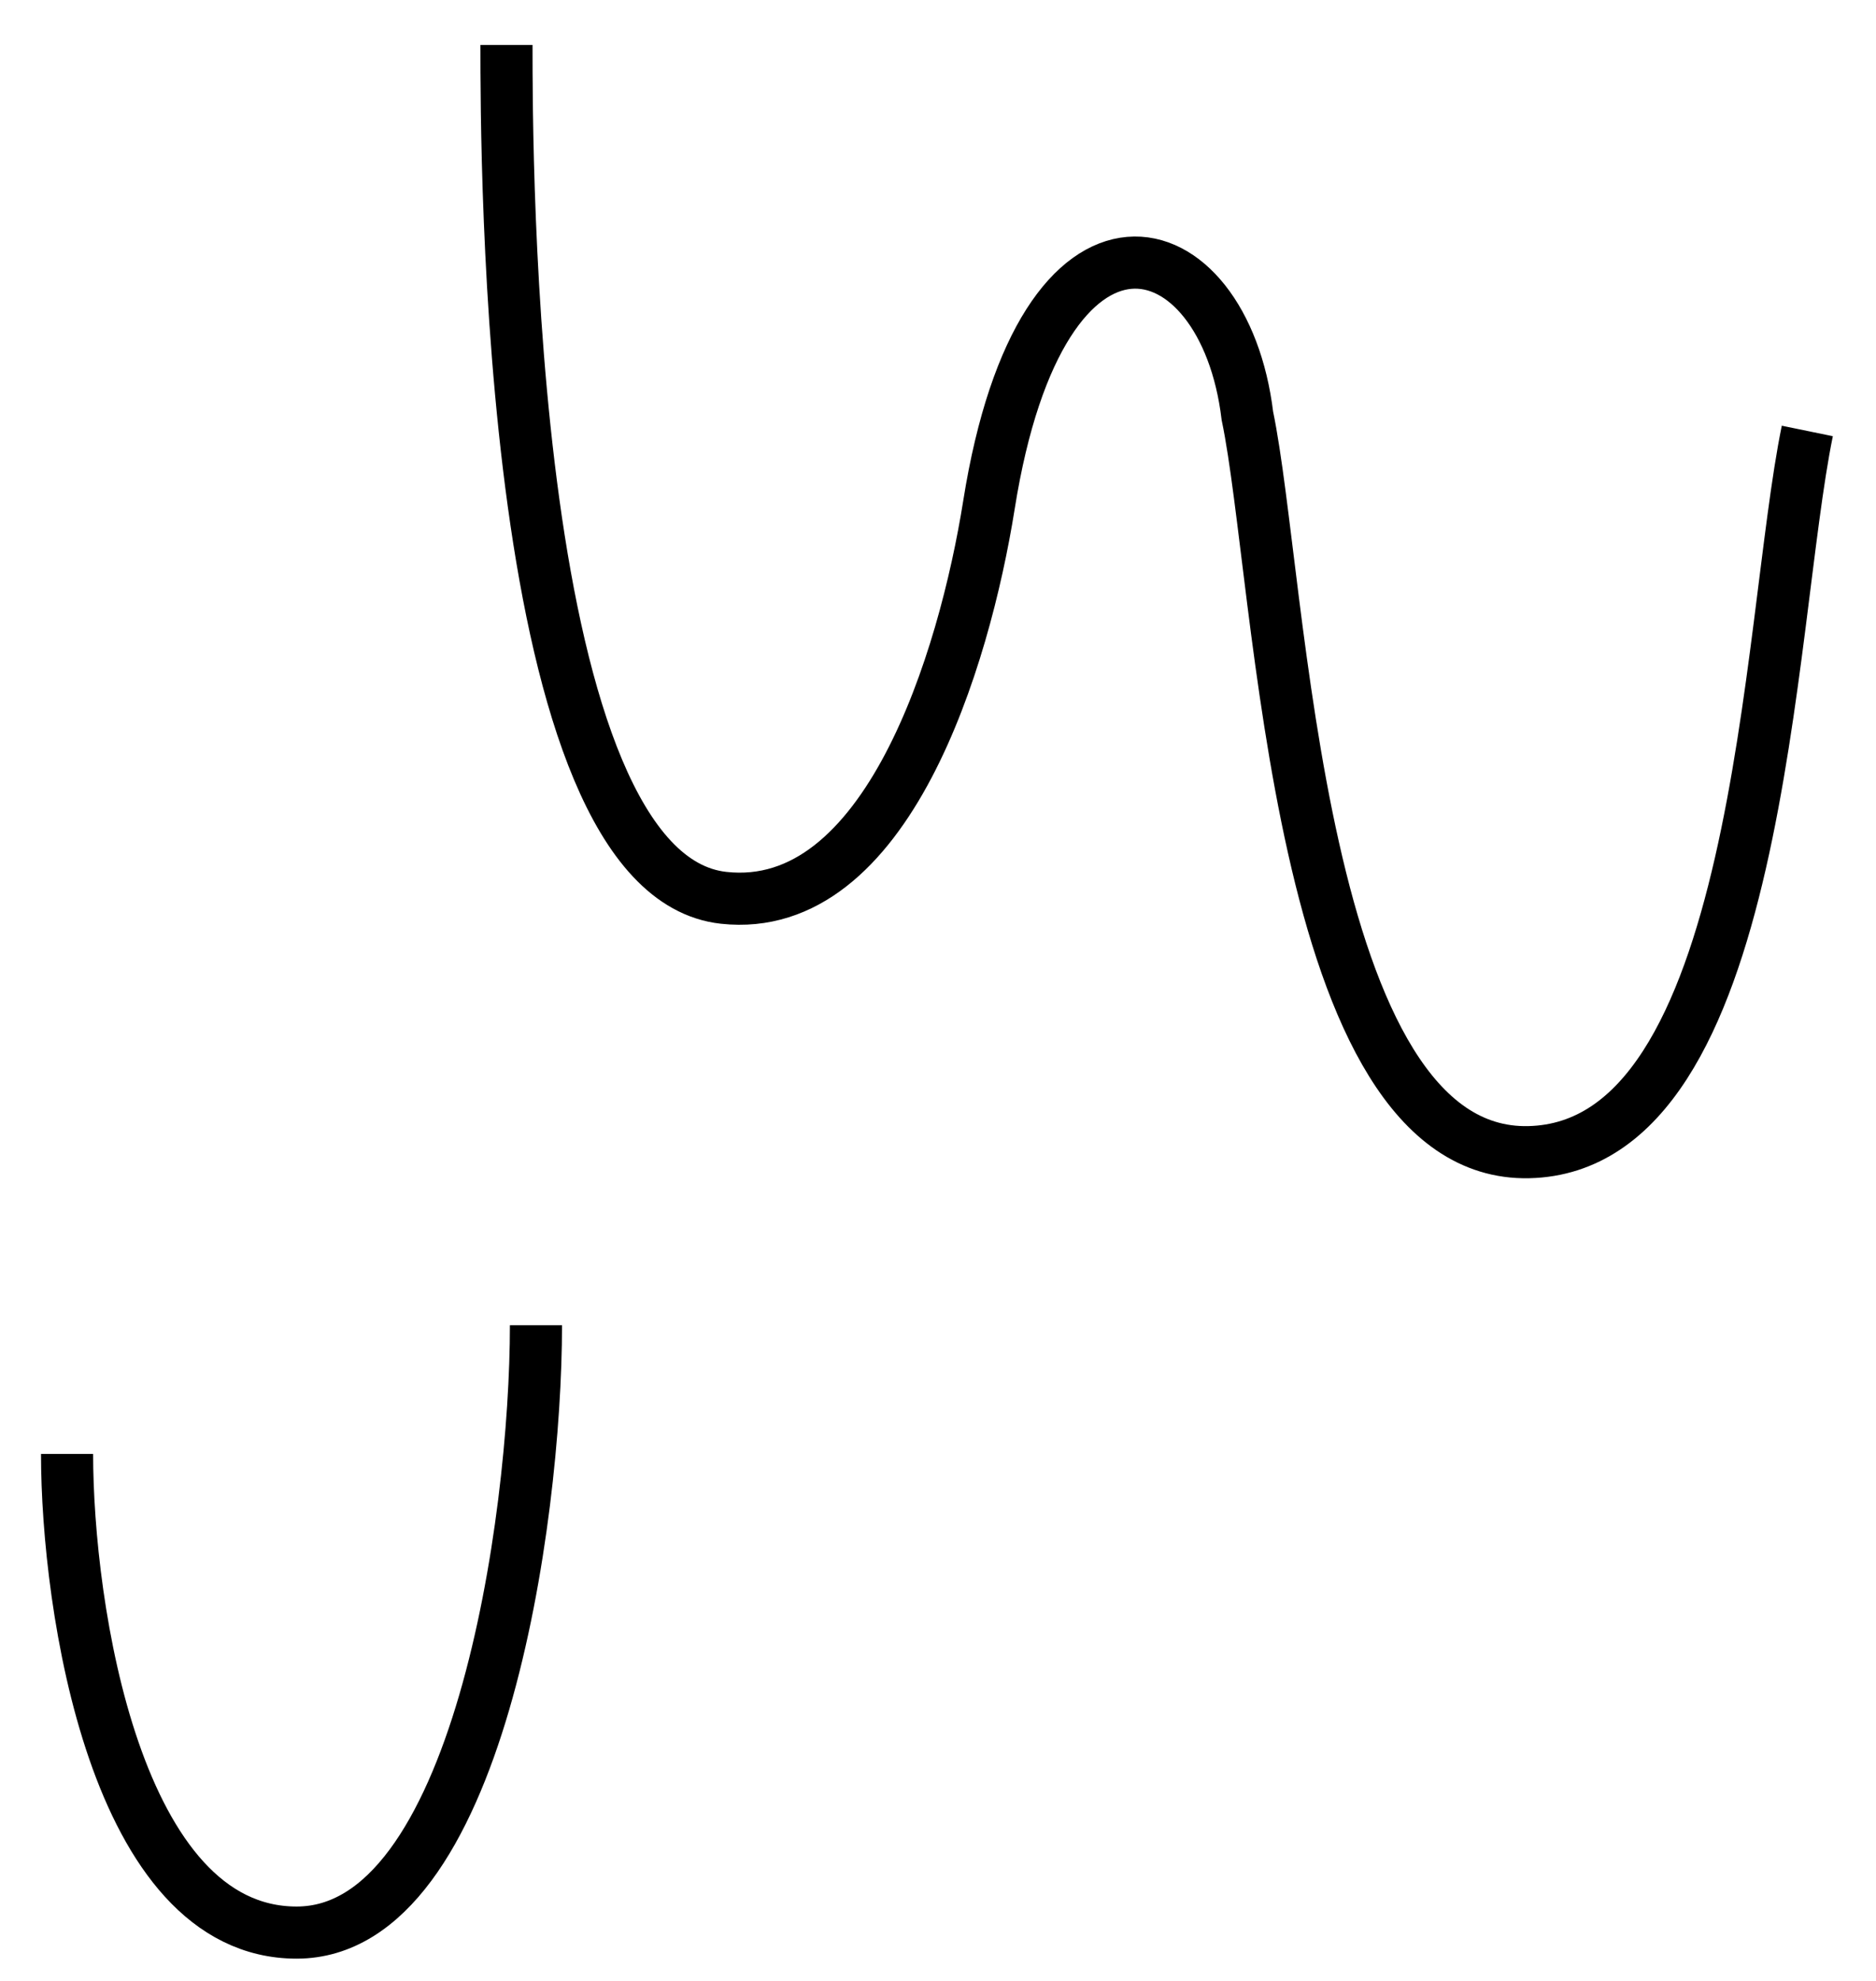 <svg width="36" height="38" viewBox="0 0 36 38" fill="none" xmlns="http://www.w3.org/2000/svg">
<path d="M1.287 27.891C1.287 30.823 2.214 37.073 5.692 37.073C9.169 37.073 10.285 29.178 10.285 25.422" stroke="black"/>
<path d="M34.682 8.267C33.91 12.024 33.813 22.002 29.336 22.102C24.859 22.202 24.601 11.15 23.937 7.977C23.49 4.271 19.994 3.288 18.978 9.684C18.505 12.656 17.017 17.566 13.887 17.223C9.719 16.767 9.719 2.942 9.719 0.862" stroke="black"/>
</svg>
